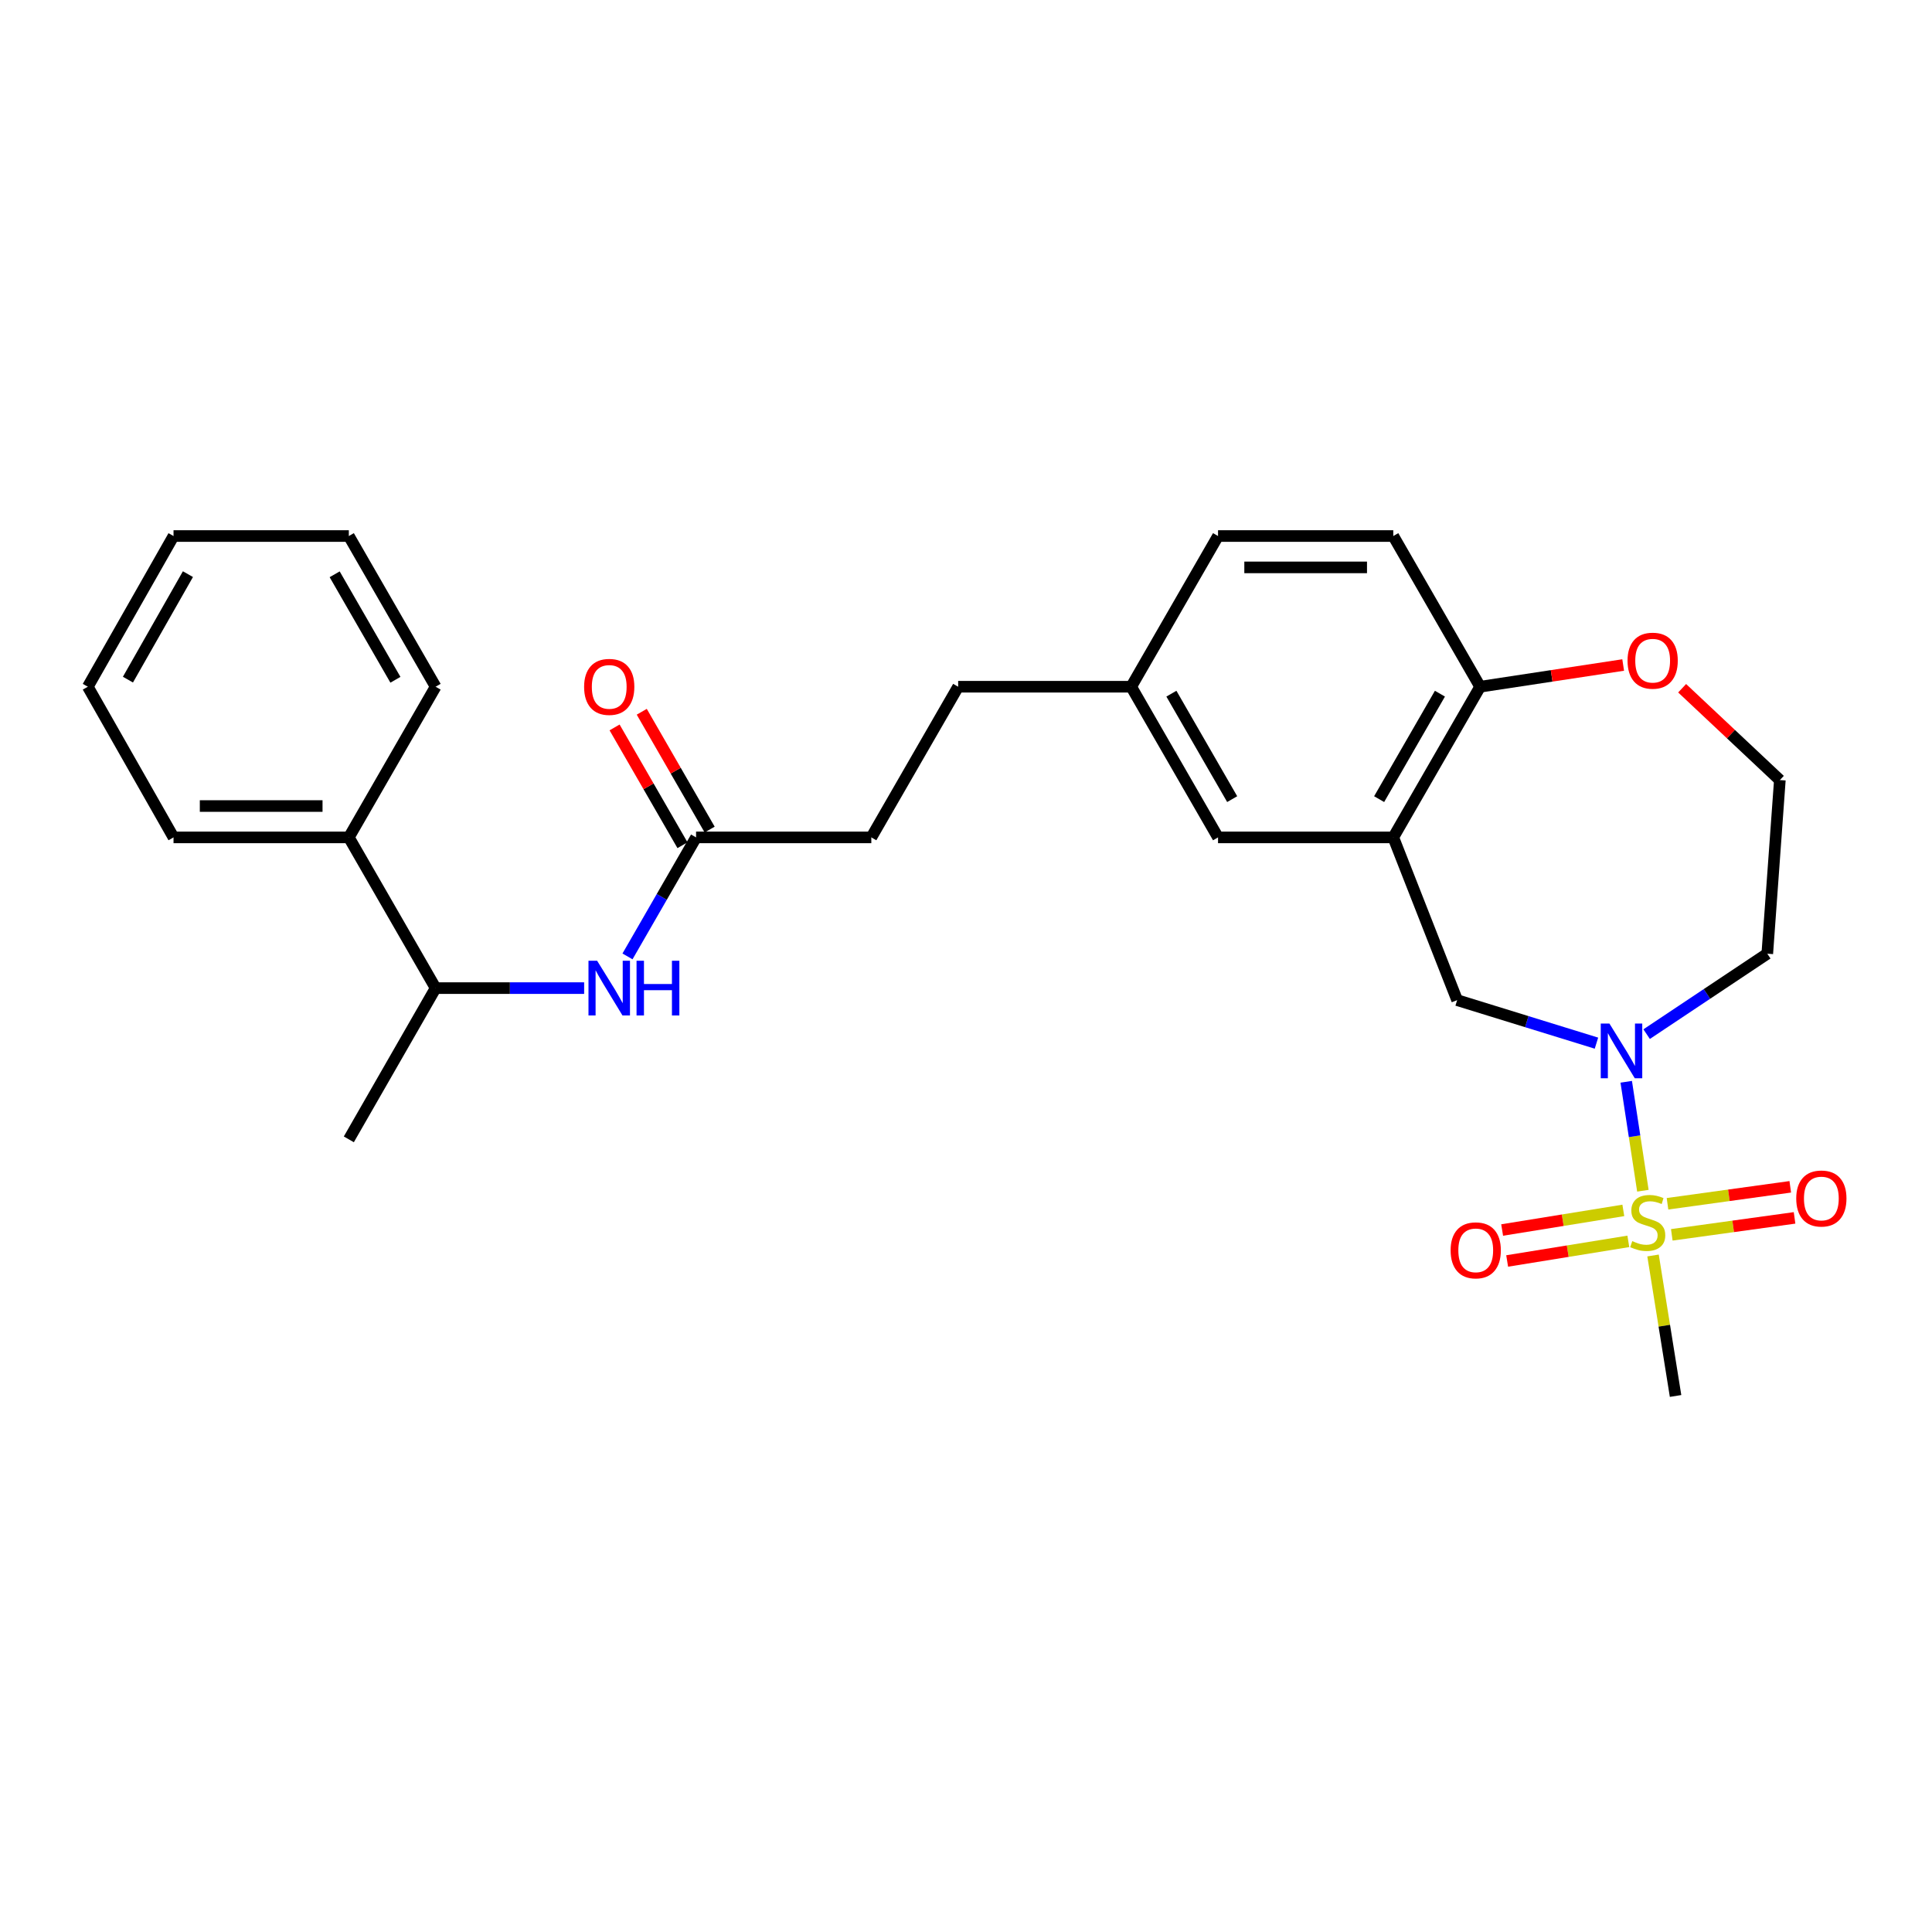 <?xml version='1.0' encoding='iso-8859-1'?>
<svg version='1.1' baseProfile='full'
              xmlns='http://www.w3.org/2000/svg'
                      xmlns:rdkit='http://www.rdkit.org/xml'
                      xmlns:xlink='http://www.w3.org/1999/xlink'
                  xml:space='preserve'
width='1000px' height='1000px' viewBox='0 0 1000 1000'>
<!-- END OF HEADER -->
<rect style='opacity:1.0;fill:#FFFFFF;stroke:none' width='1000' height='1000' x='0' y='0'> </rect>
<path class='bond-0' d='M 850.356,616.317 L 846.044,588.123' style='fill:none;fill-rule:evenodd;stroke:#CCCC00;stroke-width:6px;stroke-linecap:butt;stroke-linejoin:miter;stroke-opacity:1' />
<path class='bond-0' d='M 846.044,588.123 L 841.732,559.929' style='fill:none;fill-rule:evenodd;stroke:#0000FF;stroke-width:6px;stroke-linecap:butt;stroke-linejoin:miter;stroke-opacity:1' />
<path class='bond-6' d='M 840.228,626.504 L 808.868,631.58' style='fill:none;fill-rule:evenodd;stroke:#CCCC00;stroke-width:6px;stroke-linecap:butt;stroke-linejoin:miter;stroke-opacity:1' />
<path class='bond-6' d='M 808.868,631.58 L 777.507,636.657' style='fill:none;fill-rule:evenodd;stroke:#FF0000;stroke-width:6px;stroke-linecap:butt;stroke-linejoin:miter;stroke-opacity:1' />
<path class='bond-6' d='M 842.822,642.528 L 811.462,647.605' style='fill:none;fill-rule:evenodd;stroke:#CCCC00;stroke-width:6px;stroke-linecap:butt;stroke-linejoin:miter;stroke-opacity:1' />
<path class='bond-6' d='M 811.462,647.605 L 780.102,652.682' style='fill:none;fill-rule:evenodd;stroke:#FF0000;stroke-width:6px;stroke-linecap:butt;stroke-linejoin:miter;stroke-opacity:1' />
<path class='bond-7' d='M 865.318,639.153 L 897.089,634.763' style='fill:none;fill-rule:evenodd;stroke:#CCCC00;stroke-width:6px;stroke-linecap:butt;stroke-linejoin:miter;stroke-opacity:1' />
<path class='bond-7' d='M 897.089,634.763 L 928.859,630.373' style='fill:none;fill-rule:evenodd;stroke:#FF0000;stroke-width:6px;stroke-linecap:butt;stroke-linejoin:miter;stroke-opacity:1' />
<path class='bond-7' d='M 863.096,623.073 L 894.866,618.683' style='fill:none;fill-rule:evenodd;stroke:#CCCC00;stroke-width:6px;stroke-linecap:butt;stroke-linejoin:miter;stroke-opacity:1' />
<path class='bond-7' d='M 894.866,618.683 L 926.637,614.292' style='fill:none;fill-rule:evenodd;stroke:#FF0000;stroke-width:6px;stroke-linecap:butt;stroke-linejoin:miter;stroke-opacity:1' />
<path class='bond-15' d='M 855.61,649.837 L 861.441,686.194' style='fill:none;fill-rule:evenodd;stroke:#CCCC00;stroke-width:6px;stroke-linecap:butt;stroke-linejoin:miter;stroke-opacity:1' />
<path class='bond-15' d='M 861.441,686.194 L 867.271,722.551' style='fill:none;fill-rule:evenodd;stroke:#000000;stroke-width:6px;stroke-linecap:butt;stroke-linejoin:miter;stroke-opacity:1' />
<path class='bond-2' d='M 826.32,539.934 L 790.267,528.801' style='fill:none;fill-rule:evenodd;stroke:#0000FF;stroke-width:6px;stroke-linecap:butt;stroke-linejoin:miter;stroke-opacity:1' />
<path class='bond-2' d='M 790.267,528.801 L 754.214,517.667' style='fill:none;fill-rule:evenodd;stroke:#000000;stroke-width:6px;stroke-linecap:butt;stroke-linejoin:miter;stroke-opacity:1' />
<path class='bond-11' d='M 852.294,535.267 L 883.519,514.45' style='fill:none;fill-rule:evenodd;stroke:#0000FF;stroke-width:6px;stroke-linecap:butt;stroke-linejoin:miter;stroke-opacity:1' />
<path class='bond-11' d='M 883.519,514.45 L 914.745,493.633' style='fill:none;fill-rule:evenodd;stroke:#000000;stroke-width:6px;stroke-linecap:butt;stroke-linejoin:miter;stroke-opacity:1' />
<path class='bond-1' d='M 721.161,433.434 L 754.214,517.667' style='fill:none;fill-rule:evenodd;stroke:#000000;stroke-width:6px;stroke-linecap:butt;stroke-linejoin:miter;stroke-opacity:1' />
<path class='bond-5' d='M 721.161,433.434 L 766.11,355.45' style='fill:none;fill-rule:evenodd;stroke:#000000;stroke-width:6px;stroke-linecap:butt;stroke-linejoin:miter;stroke-opacity:1' />
<path class='bond-5' d='M 713.839,413.63 L 745.303,359.042' style='fill:none;fill-rule:evenodd;stroke:#000000;stroke-width:6px;stroke-linecap:butt;stroke-linejoin:miter;stroke-opacity:1' />
<path class='bond-8' d='M 721.161,433.434 L 630.453,433.434' style='fill:none;fill-rule:evenodd;stroke:#000000;stroke-width:6px;stroke-linecap:butt;stroke-linejoin:miter;stroke-opacity:1' />
<path class='bond-3' d='M 324.791,495.034 L 342.537,464.234' style='fill:none;fill-rule:evenodd;stroke:#0000FF;stroke-width:6px;stroke-linecap:butt;stroke-linejoin:miter;stroke-opacity:1' />
<path class='bond-3' d='M 342.537,464.234 L 360.284,433.434' style='fill:none;fill-rule:evenodd;stroke:#000000;stroke-width:6px;stroke-linecap:butt;stroke-linejoin:miter;stroke-opacity:1' />
<path class='bond-9' d='M 302.348,511.445 L 263.911,511.445' style='fill:none;fill-rule:evenodd;stroke:#0000FF;stroke-width:6px;stroke-linecap:butt;stroke-linejoin:miter;stroke-opacity:1' />
<path class='bond-9' d='M 263.911,511.445 L 225.474,511.445' style='fill:none;fill-rule:evenodd;stroke:#000000;stroke-width:6px;stroke-linecap:butt;stroke-linejoin:miter;stroke-opacity:1' />
<path class='bond-4' d='M 360.284,433.434 L 450.992,433.434' style='fill:none;fill-rule:evenodd;stroke:#000000;stroke-width:6px;stroke-linecap:butt;stroke-linejoin:miter;stroke-opacity:1' />
<path class='bond-12' d='M 367.316,429.381 L 349.744,398.894' style='fill:none;fill-rule:evenodd;stroke:#000000;stroke-width:6px;stroke-linecap:butt;stroke-linejoin:miter;stroke-opacity:1' />
<path class='bond-12' d='M 349.744,398.894 L 332.172,368.407' style='fill:none;fill-rule:evenodd;stroke:#FF0000;stroke-width:6px;stroke-linecap:butt;stroke-linejoin:miter;stroke-opacity:1' />
<path class='bond-12' d='M 353.251,437.487 L 335.679,407.001' style='fill:none;fill-rule:evenodd;stroke:#000000;stroke-width:6px;stroke-linecap:butt;stroke-linejoin:miter;stroke-opacity:1' />
<path class='bond-12' d='M 335.679,407.001 L 318.107,376.514' style='fill:none;fill-rule:evenodd;stroke:#FF0000;stroke-width:6px;stroke-linecap:butt;stroke-linejoin:miter;stroke-opacity:1' />
<path class='bond-13' d='M 766.11,355.45 L 721.161,277.449' style='fill:none;fill-rule:evenodd;stroke:#000000;stroke-width:6px;stroke-linecap:butt;stroke-linejoin:miter;stroke-opacity:1' />
<path class='bond-27' d='M 766.11,355.45 L 803.132,349.827' style='fill:none;fill-rule:evenodd;stroke:#000000;stroke-width:6px;stroke-linecap:butt;stroke-linejoin:miter;stroke-opacity:1' />
<path class='bond-27' d='M 803.132,349.827 L 840.153,344.204' style='fill:none;fill-rule:evenodd;stroke:#FF0000;stroke-width:6px;stroke-linecap:butt;stroke-linejoin:miter;stroke-opacity:1' />
<path class='bond-16' d='M 630.453,433.434 L 585.504,355.45' style='fill:none;fill-rule:evenodd;stroke:#000000;stroke-width:6px;stroke-linecap:butt;stroke-linejoin:miter;stroke-opacity:1' />
<path class='bond-16' d='M 637.775,413.63 L 606.311,359.042' style='fill:none;fill-rule:evenodd;stroke:#000000;stroke-width:6px;stroke-linecap:butt;stroke-linejoin:miter;stroke-opacity:1' />
<path class='bond-14' d='M 225.474,511.445 L 180.553,433.434' style='fill:none;fill-rule:evenodd;stroke:#000000;stroke-width:6px;stroke-linecap:butt;stroke-linejoin:miter;stroke-opacity:1' />
<path class='bond-21' d='M 225.474,511.445 L 180.553,589.726' style='fill:none;fill-rule:evenodd;stroke:#000000;stroke-width:6px;stroke-linecap:butt;stroke-linejoin:miter;stroke-opacity:1' />
<path class='bond-10' d='M 870.67,356.23 L 895.959,380.001' style='fill:none;fill-rule:evenodd;stroke:#FF0000;stroke-width:6px;stroke-linecap:butt;stroke-linejoin:miter;stroke-opacity:1' />
<path class='bond-10' d='M 895.959,380.001 L 921.247,403.772' style='fill:none;fill-rule:evenodd;stroke:#000000;stroke-width:6px;stroke-linecap:butt;stroke-linejoin:miter;stroke-opacity:1' />
<path class='bond-18' d='M 914.745,493.633 L 921.247,403.772' style='fill:none;fill-rule:evenodd;stroke:#000000;stroke-width:6px;stroke-linecap:butt;stroke-linejoin:miter;stroke-opacity:1' />
<path class='bond-28' d='M 721.161,277.449 L 630.453,277.449' style='fill:none;fill-rule:evenodd;stroke:#000000;stroke-width:6px;stroke-linecap:butt;stroke-linejoin:miter;stroke-opacity:1' />
<path class='bond-28' d='M 707.555,293.682 L 644.059,293.682' style='fill:none;fill-rule:evenodd;stroke:#000000;stroke-width:6px;stroke-linecap:butt;stroke-linejoin:miter;stroke-opacity:1' />
<path class='bond-22' d='M 180.553,433.434 L 89.817,433.434' style='fill:none;fill-rule:evenodd;stroke:#000000;stroke-width:6px;stroke-linecap:butt;stroke-linejoin:miter;stroke-opacity:1' />
<path class='bond-22' d='M 166.942,417.201 L 103.427,417.201' style='fill:none;fill-rule:evenodd;stroke:#000000;stroke-width:6px;stroke-linecap:butt;stroke-linejoin:miter;stroke-opacity:1' />
<path class='bond-23' d='M 180.553,433.434 L 225.474,355.45' style='fill:none;fill-rule:evenodd;stroke:#000000;stroke-width:6px;stroke-linecap:butt;stroke-linejoin:miter;stroke-opacity:1' />
<path class='bond-19' d='M 585.504,355.45 L 630.453,277.449' style='fill:none;fill-rule:evenodd;stroke:#000000;stroke-width:6px;stroke-linecap:butt;stroke-linejoin:miter;stroke-opacity:1' />
<path class='bond-20' d='M 585.504,355.45 L 495.941,355.45' style='fill:none;fill-rule:evenodd;stroke:#000000;stroke-width:6px;stroke-linecap:butt;stroke-linejoin:miter;stroke-opacity:1' />
<path class='bond-17' d='M 450.992,433.434 L 495.941,355.45' style='fill:none;fill-rule:evenodd;stroke:#000000;stroke-width:6px;stroke-linecap:butt;stroke-linejoin:miter;stroke-opacity:1' />
<path class='bond-25' d='M 89.817,433.434 L 45.455,355.45' style='fill:none;fill-rule:evenodd;stroke:#000000;stroke-width:6px;stroke-linecap:butt;stroke-linejoin:miter;stroke-opacity:1' />
<path class='bond-24' d='M 225.474,355.45 L 180.553,277.449' style='fill:none;fill-rule:evenodd;stroke:#000000;stroke-width:6px;stroke-linecap:butt;stroke-linejoin:miter;stroke-opacity:1' />
<path class='bond-24' d='M 204.668,351.852 L 173.223,297.251' style='fill:none;fill-rule:evenodd;stroke:#000000;stroke-width:6px;stroke-linecap:butt;stroke-linejoin:miter;stroke-opacity:1' />
<path class='bond-26' d='M 180.553,277.449 L 89.817,277.449' style='fill:none;fill-rule:evenodd;stroke:#000000;stroke-width:6px;stroke-linecap:butt;stroke-linejoin:miter;stroke-opacity:1' />
<path class='bond-29' d='M 45.455,355.45 L 89.817,277.449' style='fill:none;fill-rule:evenodd;stroke:#000000;stroke-width:6px;stroke-linecap:butt;stroke-linejoin:miter;stroke-opacity:1' />
<path class='bond-29' d='M 66.22,351.776 L 97.273,297.175' style='fill:none;fill-rule:evenodd;stroke:#000000;stroke-width:6px;stroke-linecap:butt;stroke-linejoin:miter;stroke-opacity:1' />
<path  class='atom-0' d='M 844.859 642.401
Q 845.179 642.521, 846.499 643.081
Q 847.819 643.641, 849.259 644.001
Q 850.739 644.321, 852.179 644.321
Q 854.859 644.321, 856.419 643.041
Q 857.979 641.721, 857.979 639.441
Q 857.979 637.881, 857.179 636.921
Q 856.419 635.961, 855.219 635.441
Q 854.019 634.921, 852.019 634.321
Q 849.499 633.561, 847.979 632.841
Q 846.499 632.121, 845.419 630.601
Q 844.379 629.081, 844.379 626.521
Q 844.379 622.961, 846.779 620.761
Q 849.219 618.561, 854.019 618.561
Q 857.299 618.561, 861.019 620.121
L 860.099 623.201
Q 856.699 621.801, 854.139 621.801
Q 851.379 621.801, 849.859 622.961
Q 848.339 624.081, 848.379 626.041
Q 848.379 627.561, 849.139 628.481
Q 849.939 629.401, 851.059 629.921
Q 852.219 630.441, 854.139 631.041
Q 856.699 631.841, 858.219 632.641
Q 859.739 633.441, 860.819 635.081
Q 861.939 636.681, 861.939 639.441
Q 861.939 643.361, 859.299 645.481
Q 856.699 647.561, 852.339 647.561
Q 849.819 647.561, 847.899 647.001
Q 846.019 646.481, 843.779 645.561
L 844.859 642.401
' fill='#CCCC00'/>
<path  class='atom-1' d='M 833.026 529.778
L 842.306 544.778
Q 843.226 546.258, 844.706 548.938
Q 846.186 551.618, 846.266 551.778
L 846.266 529.778
L 850.026 529.778
L 850.026 558.098
L 846.146 558.098
L 836.186 541.698
Q 835.026 539.778, 833.786 537.578
Q 832.586 535.378, 832.226 534.698
L 832.226 558.098
L 828.546 558.098
L 828.546 529.778
L 833.026 529.778
' fill='#0000FF'/>
<path  class='atom-4' d='M 309.075 497.285
L 318.355 512.285
Q 319.275 513.765, 320.755 516.445
Q 322.235 519.125, 322.315 519.285
L 322.315 497.285
L 326.075 497.285
L 326.075 525.605
L 322.195 525.605
L 312.235 509.205
Q 311.075 507.285, 309.835 505.085
Q 308.635 502.885, 308.275 502.205
L 308.275 525.605
L 304.595 525.605
L 304.595 497.285
L 309.075 497.285
' fill='#0000FF'/>
<path  class='atom-4' d='M 329.475 497.285
L 333.315 497.285
L 333.315 509.325
L 347.795 509.325
L 347.795 497.285
L 351.635 497.285
L 351.635 525.605
L 347.795 525.605
L 347.795 512.525
L 333.315 512.525
L 333.315 525.605
L 329.475 525.605
L 329.475 497.285
' fill='#0000FF'/>
<path  class='atom-7' d='M 750.837 647.173
Q 750.837 640.373, 754.197 636.573
Q 757.557 632.773, 763.837 632.773
Q 770.117 632.773, 773.477 636.573
Q 776.837 640.373, 776.837 647.173
Q 776.837 654.053, 773.437 657.973
Q 770.037 661.853, 763.837 661.853
Q 757.597 661.853, 754.197 657.973
Q 750.837 654.093, 750.837 647.173
M 763.837 658.653
Q 768.157 658.653, 770.477 655.773
Q 772.837 652.853, 772.837 647.173
Q 772.837 641.613, 770.477 638.813
Q 768.157 635.973, 763.837 635.973
Q 759.517 635.973, 757.157 638.773
Q 754.837 641.573, 754.837 647.173
Q 754.837 652.893, 757.157 655.773
Q 759.517 658.653, 763.837 658.653
' fill='#FF0000'/>
<path  class='atom-8' d='M 929.729 620.343
Q 929.729 613.543, 933.089 609.743
Q 936.449 605.943, 942.729 605.943
Q 949.009 605.943, 952.369 609.743
Q 955.729 613.543, 955.729 620.343
Q 955.729 627.223, 952.329 631.143
Q 948.929 635.023, 942.729 635.023
Q 936.489 635.023, 933.089 631.143
Q 929.729 627.263, 929.729 620.343
M 942.729 631.823
Q 947.049 631.823, 949.369 628.943
Q 951.729 626.023, 951.729 620.343
Q 951.729 614.783, 949.369 611.983
Q 947.049 609.143, 942.729 609.143
Q 938.409 609.143, 936.049 611.943
Q 933.729 614.743, 933.729 620.343
Q 933.729 626.063, 936.049 628.943
Q 938.409 631.823, 942.729 631.823
' fill='#FF0000'/>
<path  class='atom-11' d='M 842.412 341.967
Q 842.412 335.167, 845.772 331.367
Q 849.132 327.567, 855.412 327.567
Q 861.692 327.567, 865.052 331.367
Q 868.412 335.167, 868.412 341.967
Q 868.412 348.847, 865.012 352.767
Q 861.612 356.647, 855.412 356.647
Q 849.172 356.647, 845.772 352.767
Q 842.412 348.887, 842.412 341.967
M 855.412 353.447
Q 859.732 353.447, 862.052 350.567
Q 864.412 347.647, 864.412 341.967
Q 864.412 336.407, 862.052 333.607
Q 859.732 330.767, 855.412 330.767
Q 851.092 330.767, 848.732 333.567
Q 846.412 336.367, 846.412 341.967
Q 846.412 347.687, 848.732 350.567
Q 851.092 353.447, 855.412 353.447
' fill='#FF0000'/>
<path  class='atom-13' d='M 302.335 355.53
Q 302.335 348.73, 305.695 344.93
Q 309.055 341.13, 315.335 341.13
Q 321.615 341.13, 324.975 344.93
Q 328.335 348.73, 328.335 355.53
Q 328.335 362.41, 324.935 366.33
Q 321.535 370.21, 315.335 370.21
Q 309.095 370.21, 305.695 366.33
Q 302.335 362.45, 302.335 355.53
M 315.335 367.01
Q 319.655 367.01, 321.975 364.13
Q 324.335 361.21, 324.335 355.53
Q 324.335 349.97, 321.975 347.17
Q 319.655 344.33, 315.335 344.33
Q 311.015 344.33, 308.655 347.13
Q 306.335 349.93, 306.335 355.53
Q 306.335 361.25, 308.655 364.13
Q 311.015 367.01, 315.335 367.01
' fill='#FF0000'/>
</svg>
